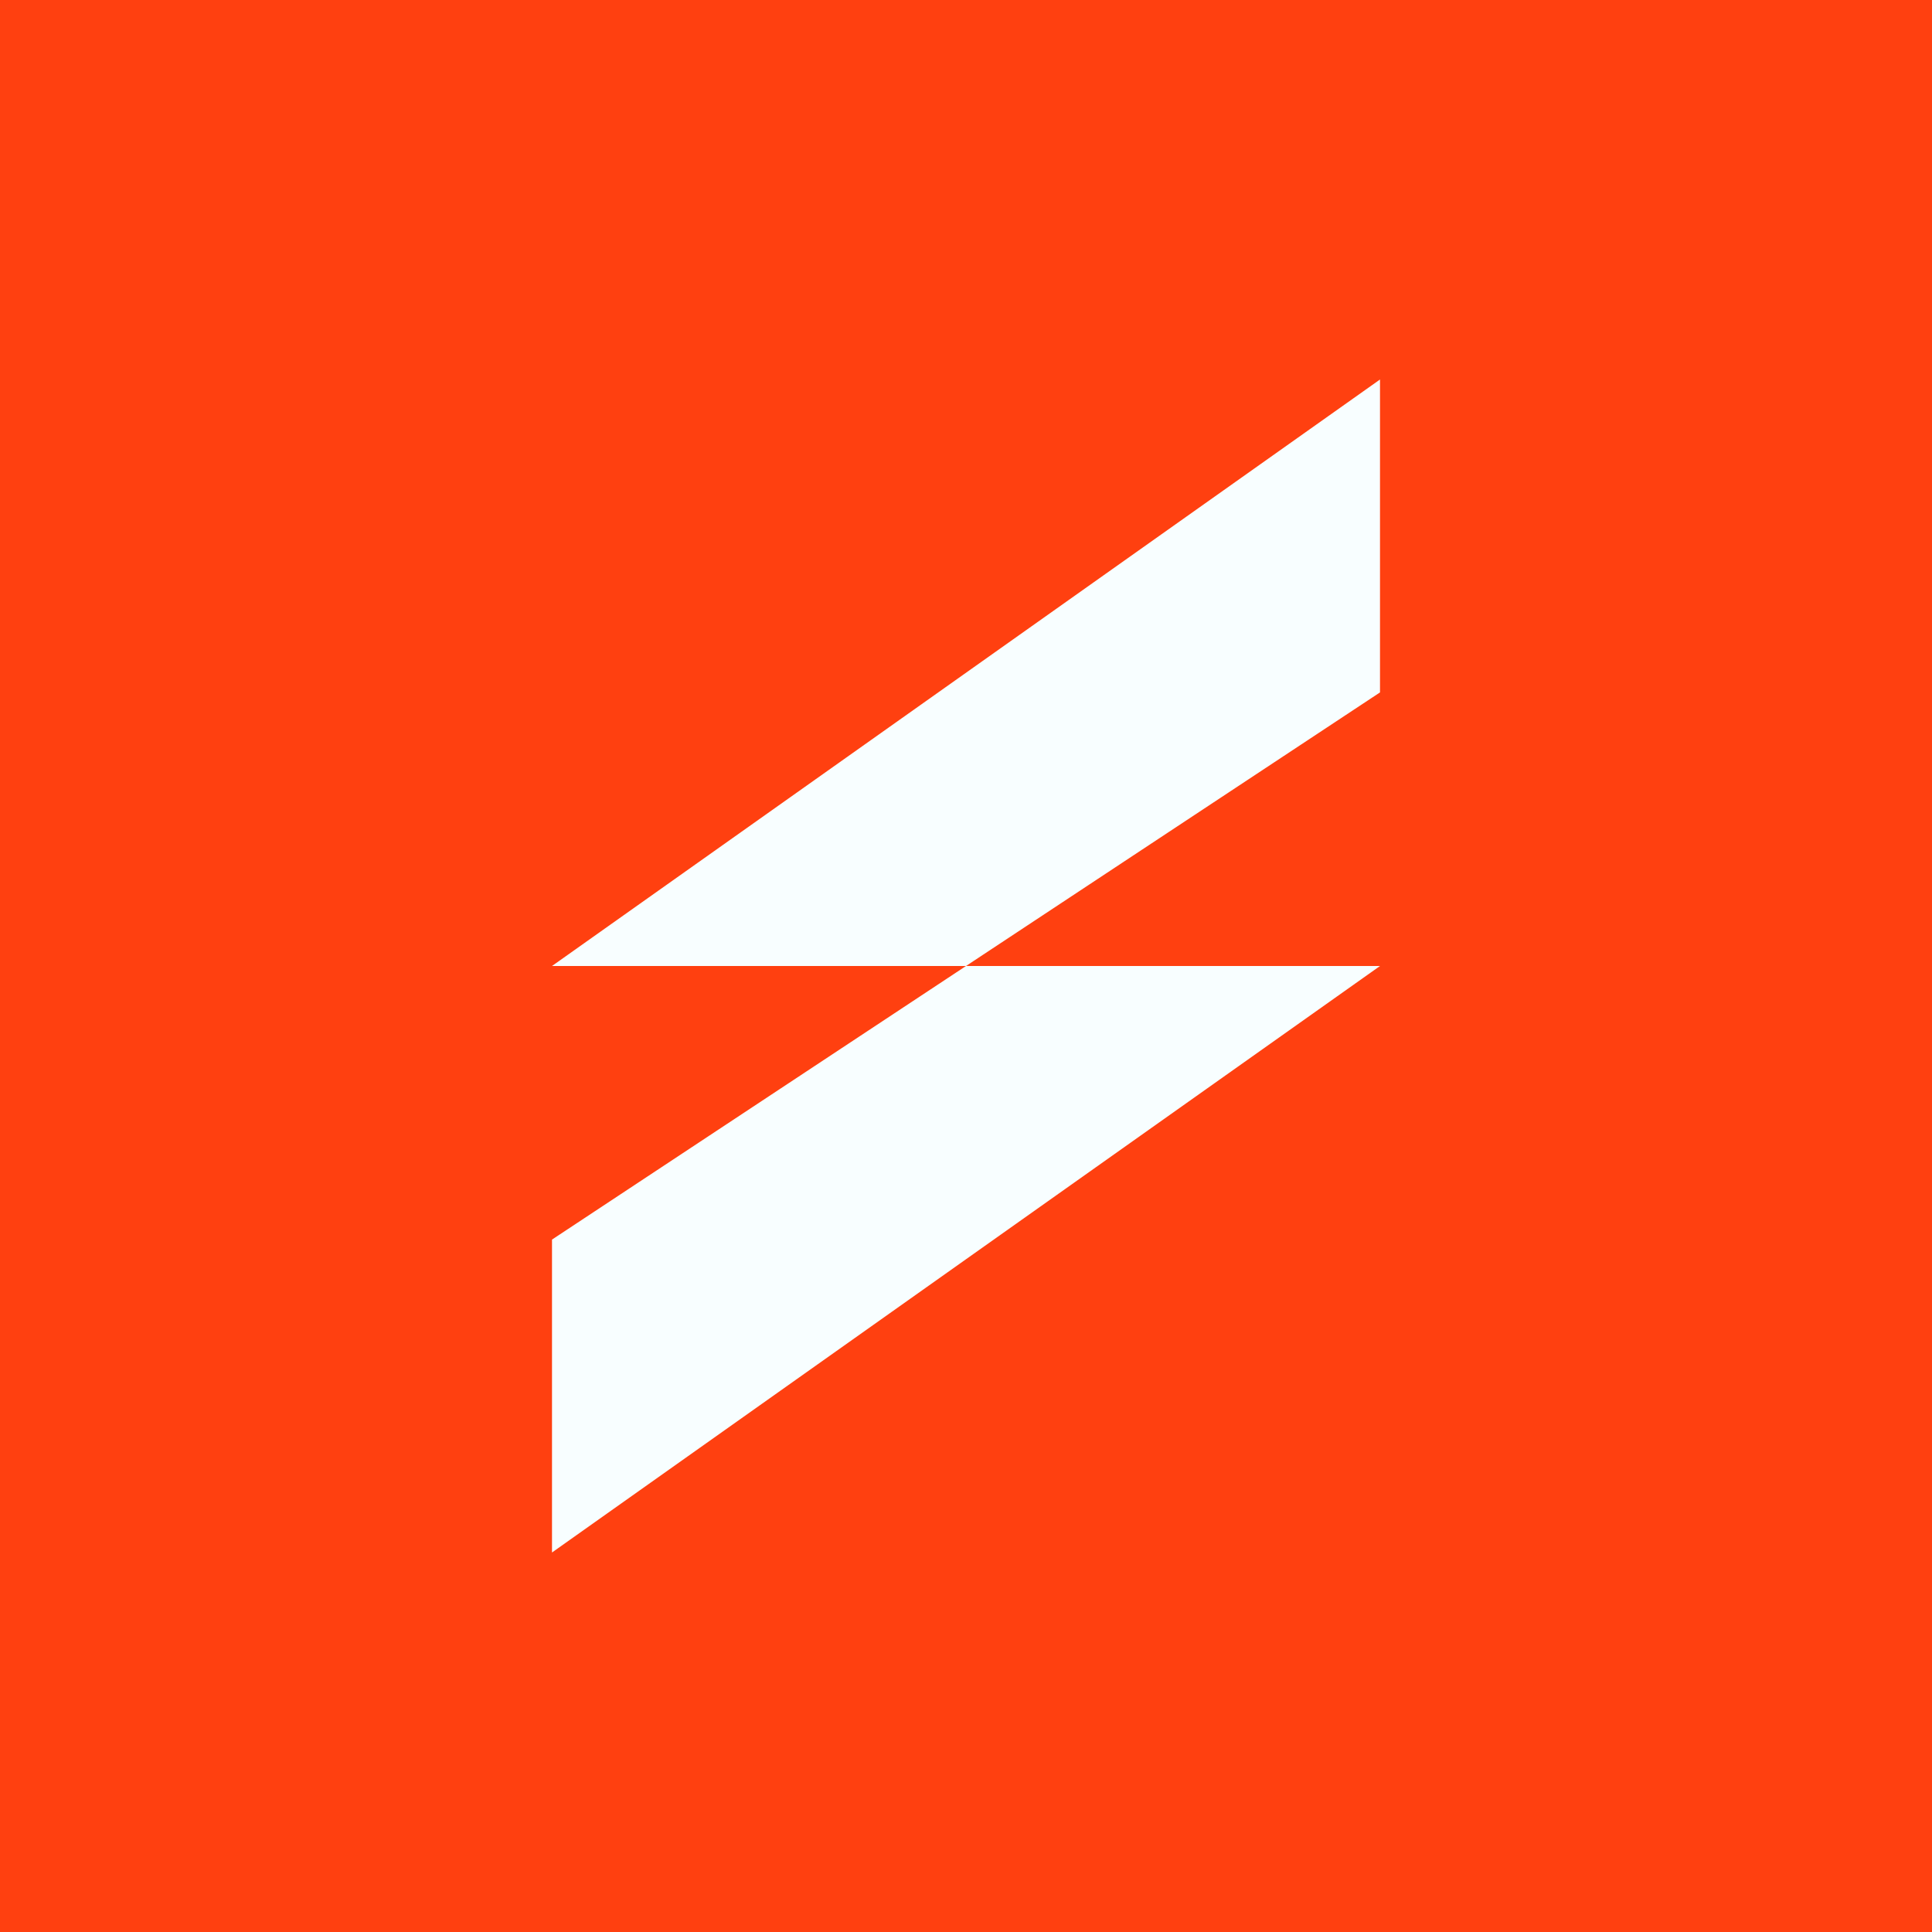 <!-- by TradingView --><svg width="56" height="56" viewBox="0 0 56 56" xmlns="http://www.w3.org/2000/svg"><path fill="#FF4010" d="M0 0h56v56H0z"/><path d="M40 20.07V11L16 28h12l12-7.93ZM16 35.93V45l24-17H28l-12 7.93Z" fill="#F8FEFF"/></svg>